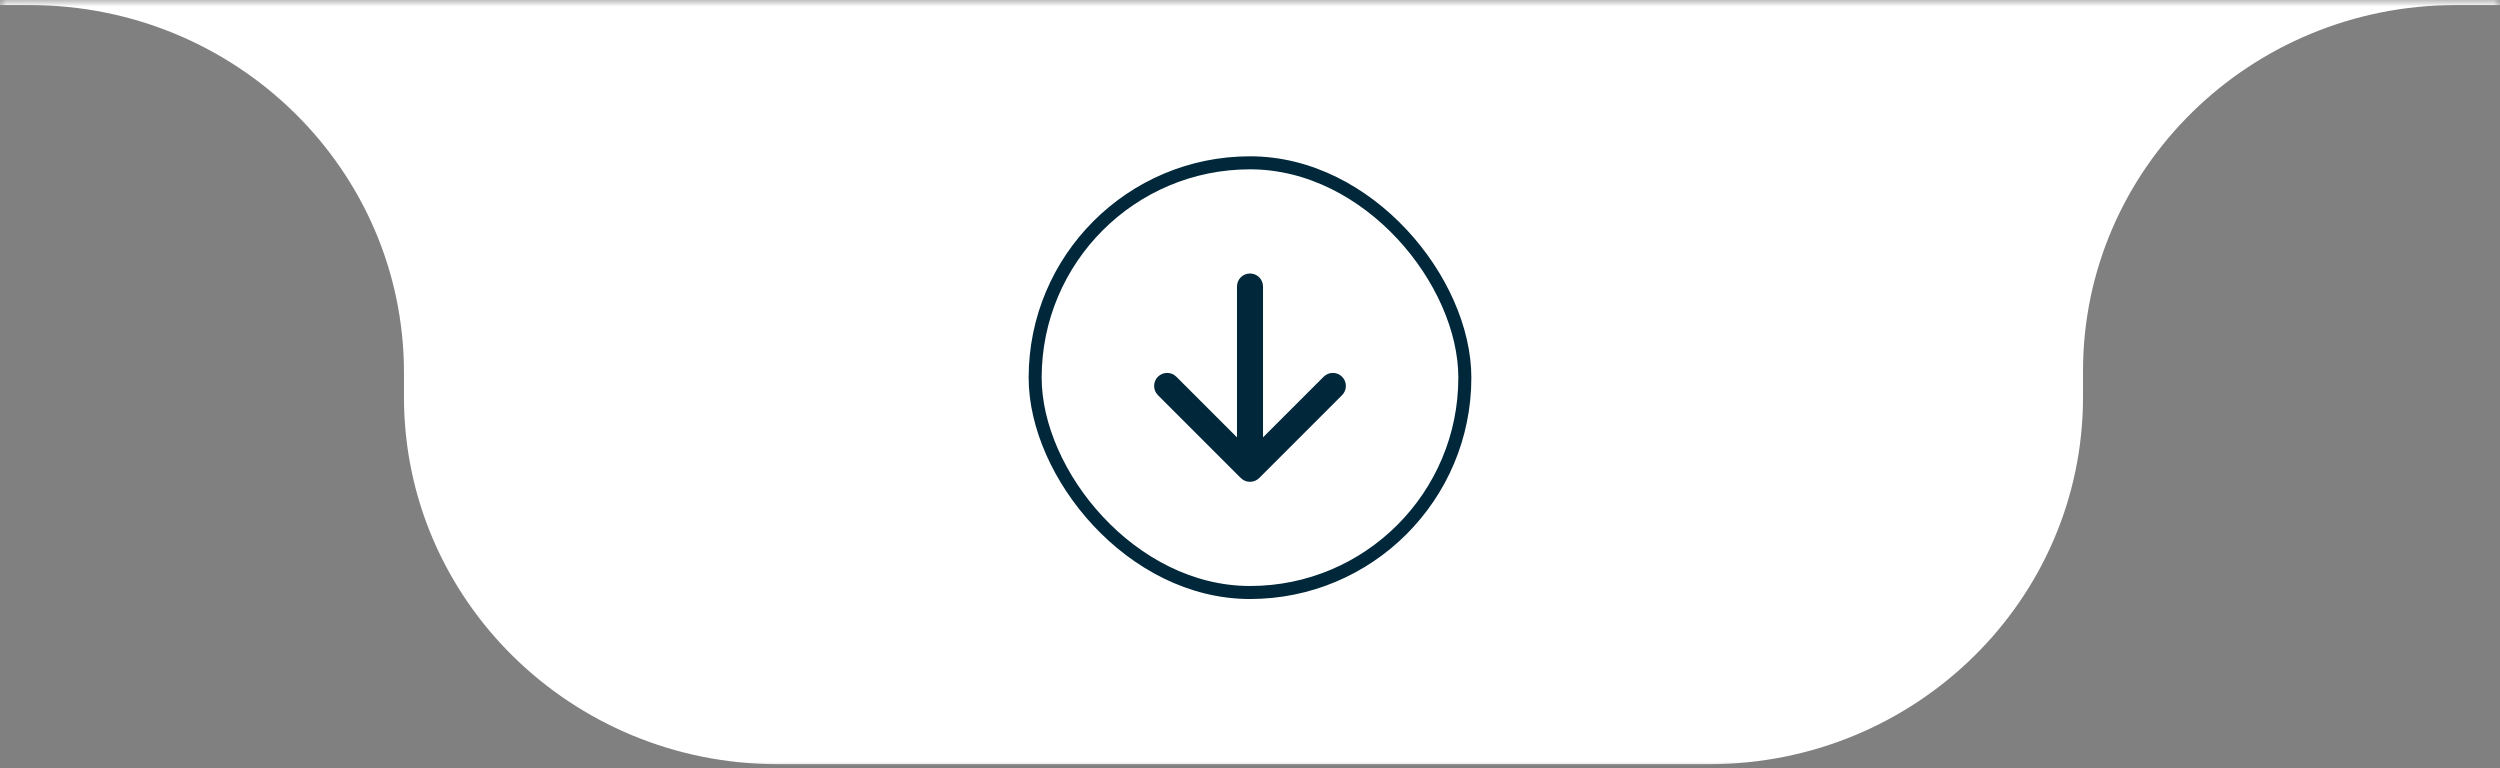 <svg width="192" height="59" viewBox="0 0 192 59" fill="none" xmlns="http://www.w3.org/2000/svg">
<rect x="0" y="0" width="192" height="59" fill="#808080" stroke="none"/>
<mask id="mask0_1452_5166" style="mask-type:luminance" maskUnits="userSpaceOnUse" x="0" y="0" width="192" height="59">
<rect width="192" height="59" fill="white"/>
</mask>
<g mask="url(#mask0_1452_5166)">
<path d="M-661 -13V0.381L-329.356 0.386L2.288 0.391C18.16 0.391 31.025 13.028 31.025 28.613V30.5C31.025 46.068 43.876 58.689 59.728 58.689H131.272C147.124 58.689 159.975 46.068 159.975 30.5V28.498C159.975 12.975 172.789 0.391 188.595 0.391L851 0.394V-12.986L-661 -13Z" fill="white"/>
</g>
<rect x="79.5" y="12.504" width="33" height="33" rx="16.5" stroke="#00273A"/>
<path d="M97 22.004C97 21.451 96.552 21.004 96 21.004C95.448 21.004 95 21.451 95 22.004L97 22.004ZM95.293 36.711C95.683 37.101 96.317 37.101 96.707 36.711L103.071 30.347C103.462 29.956 103.462 29.323 103.071 28.933C102.681 28.542 102.047 28.542 101.657 28.933L96 34.589L90.343 28.933C89.953 28.542 89.32 28.542 88.929 28.933C88.538 29.323 88.538 29.956 88.929 30.347L95.293 36.711ZM95 22.004L95 36.004L97 36.004L97 22.004L95 22.004Z" fill="#00273A"/>
</svg>

